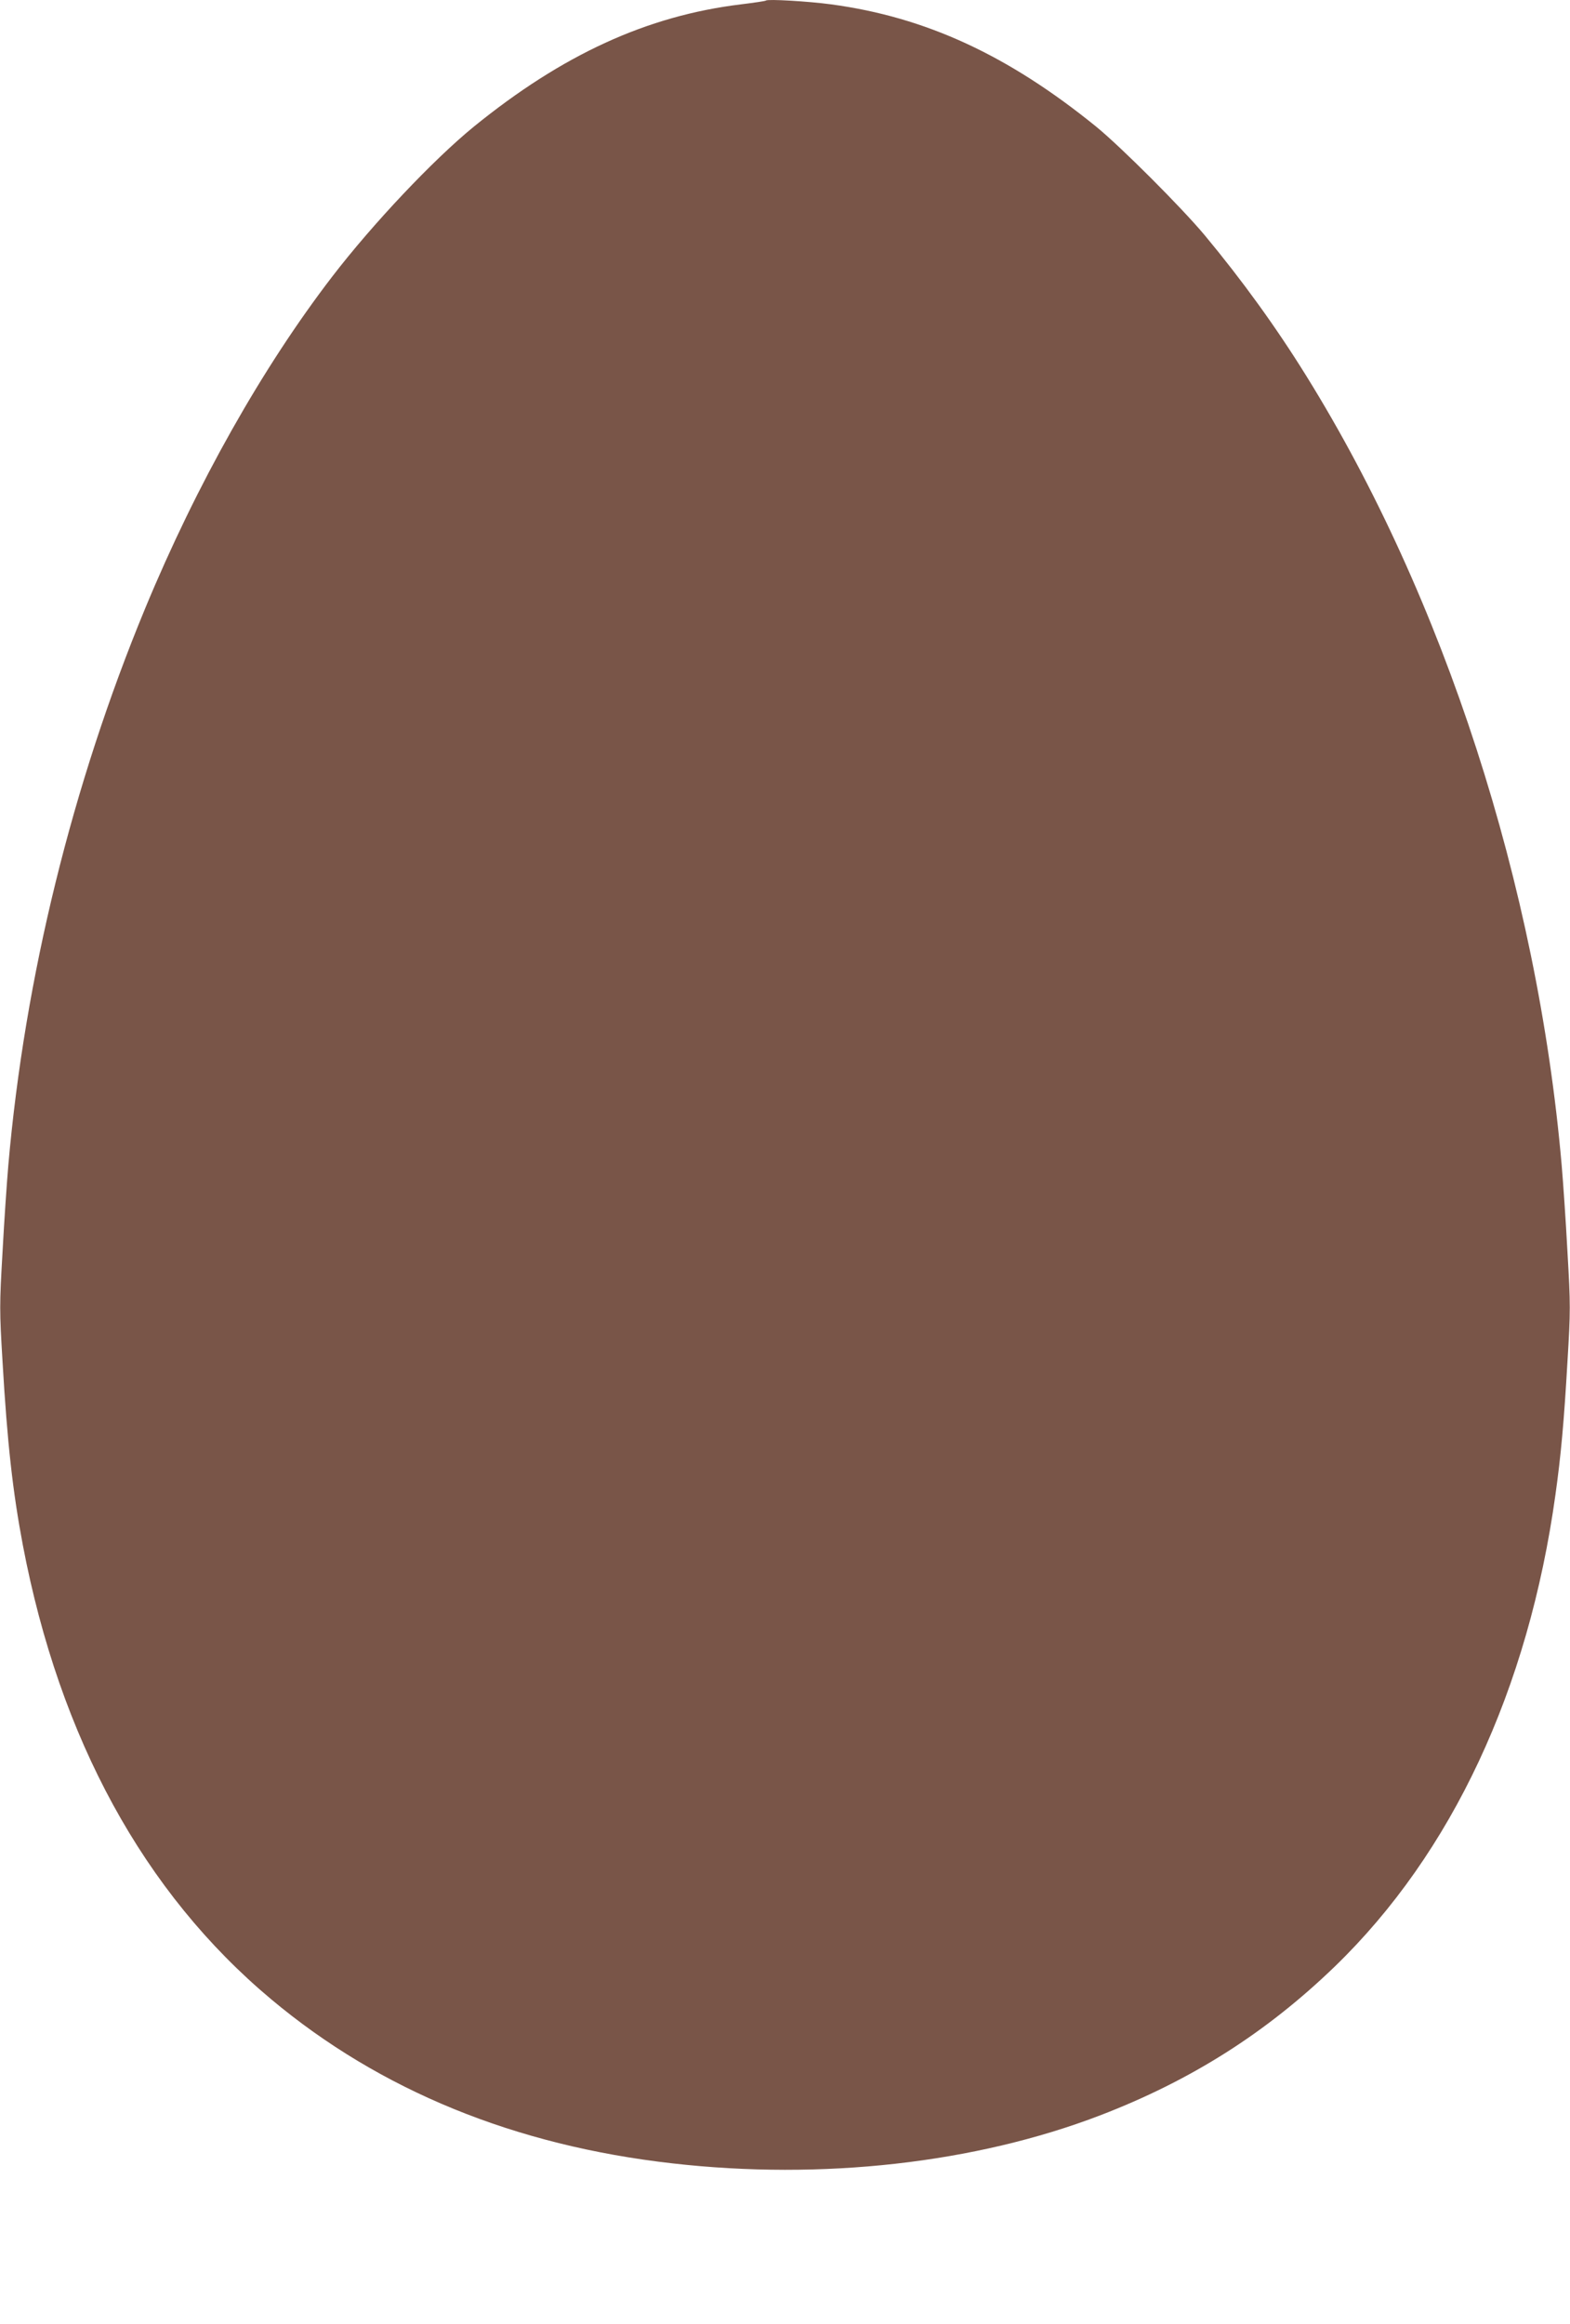 <?xml version="1.0" standalone="no"?>
<!DOCTYPE svg PUBLIC "-//W3C//DTD SVG 20010904//EN"
 "http://www.w3.org/TR/2001/REC-SVG-20010904/DTD/svg10.dtd">
<svg version="1.0" xmlns="http://www.w3.org/2000/svg"
 width="865pt" height="1280pt" viewBox="0 0 865 1280"
 preserveAspectRatio="xMidYMid meet">
<g transform="translate(0,1280) scale(0.1,-0.1)"
fill="#795548" stroke="none">
<path d="M4220 12797 c-3 -3 -65 -12 -138 -21 -517 -63 -982 -276 -1472 -674
-223 -182 -556 -534 -781 -827 -383 -499 -745 -1140 -1029 -1825 -402 -971
-664 -2036 -754 -3065 -8 -93 -23 -309 -32 -479 -17 -294 -17 -322 0 -605 26
-449 57 -721 112 -1011 203 -1065 667 -1914 1369 -2501 600 -502 1342 -805
2210 -903 825 -94 1668 1 2355 264 503 193 917 456 1294 820 645 624 1067
1525 1216 2600 30 214 47 401 66 731 17 283 17 311 0 605 -9 170 -24 386 -32
479 -134 1537 -649 3125 -1407 4345 -167 269 -353 526 -560 775 -128 153 -460
485 -597 597 -485 394 -940 604 -1461 674 -126 17 -350 30 -359 21z"/>
</g>
</svg>
